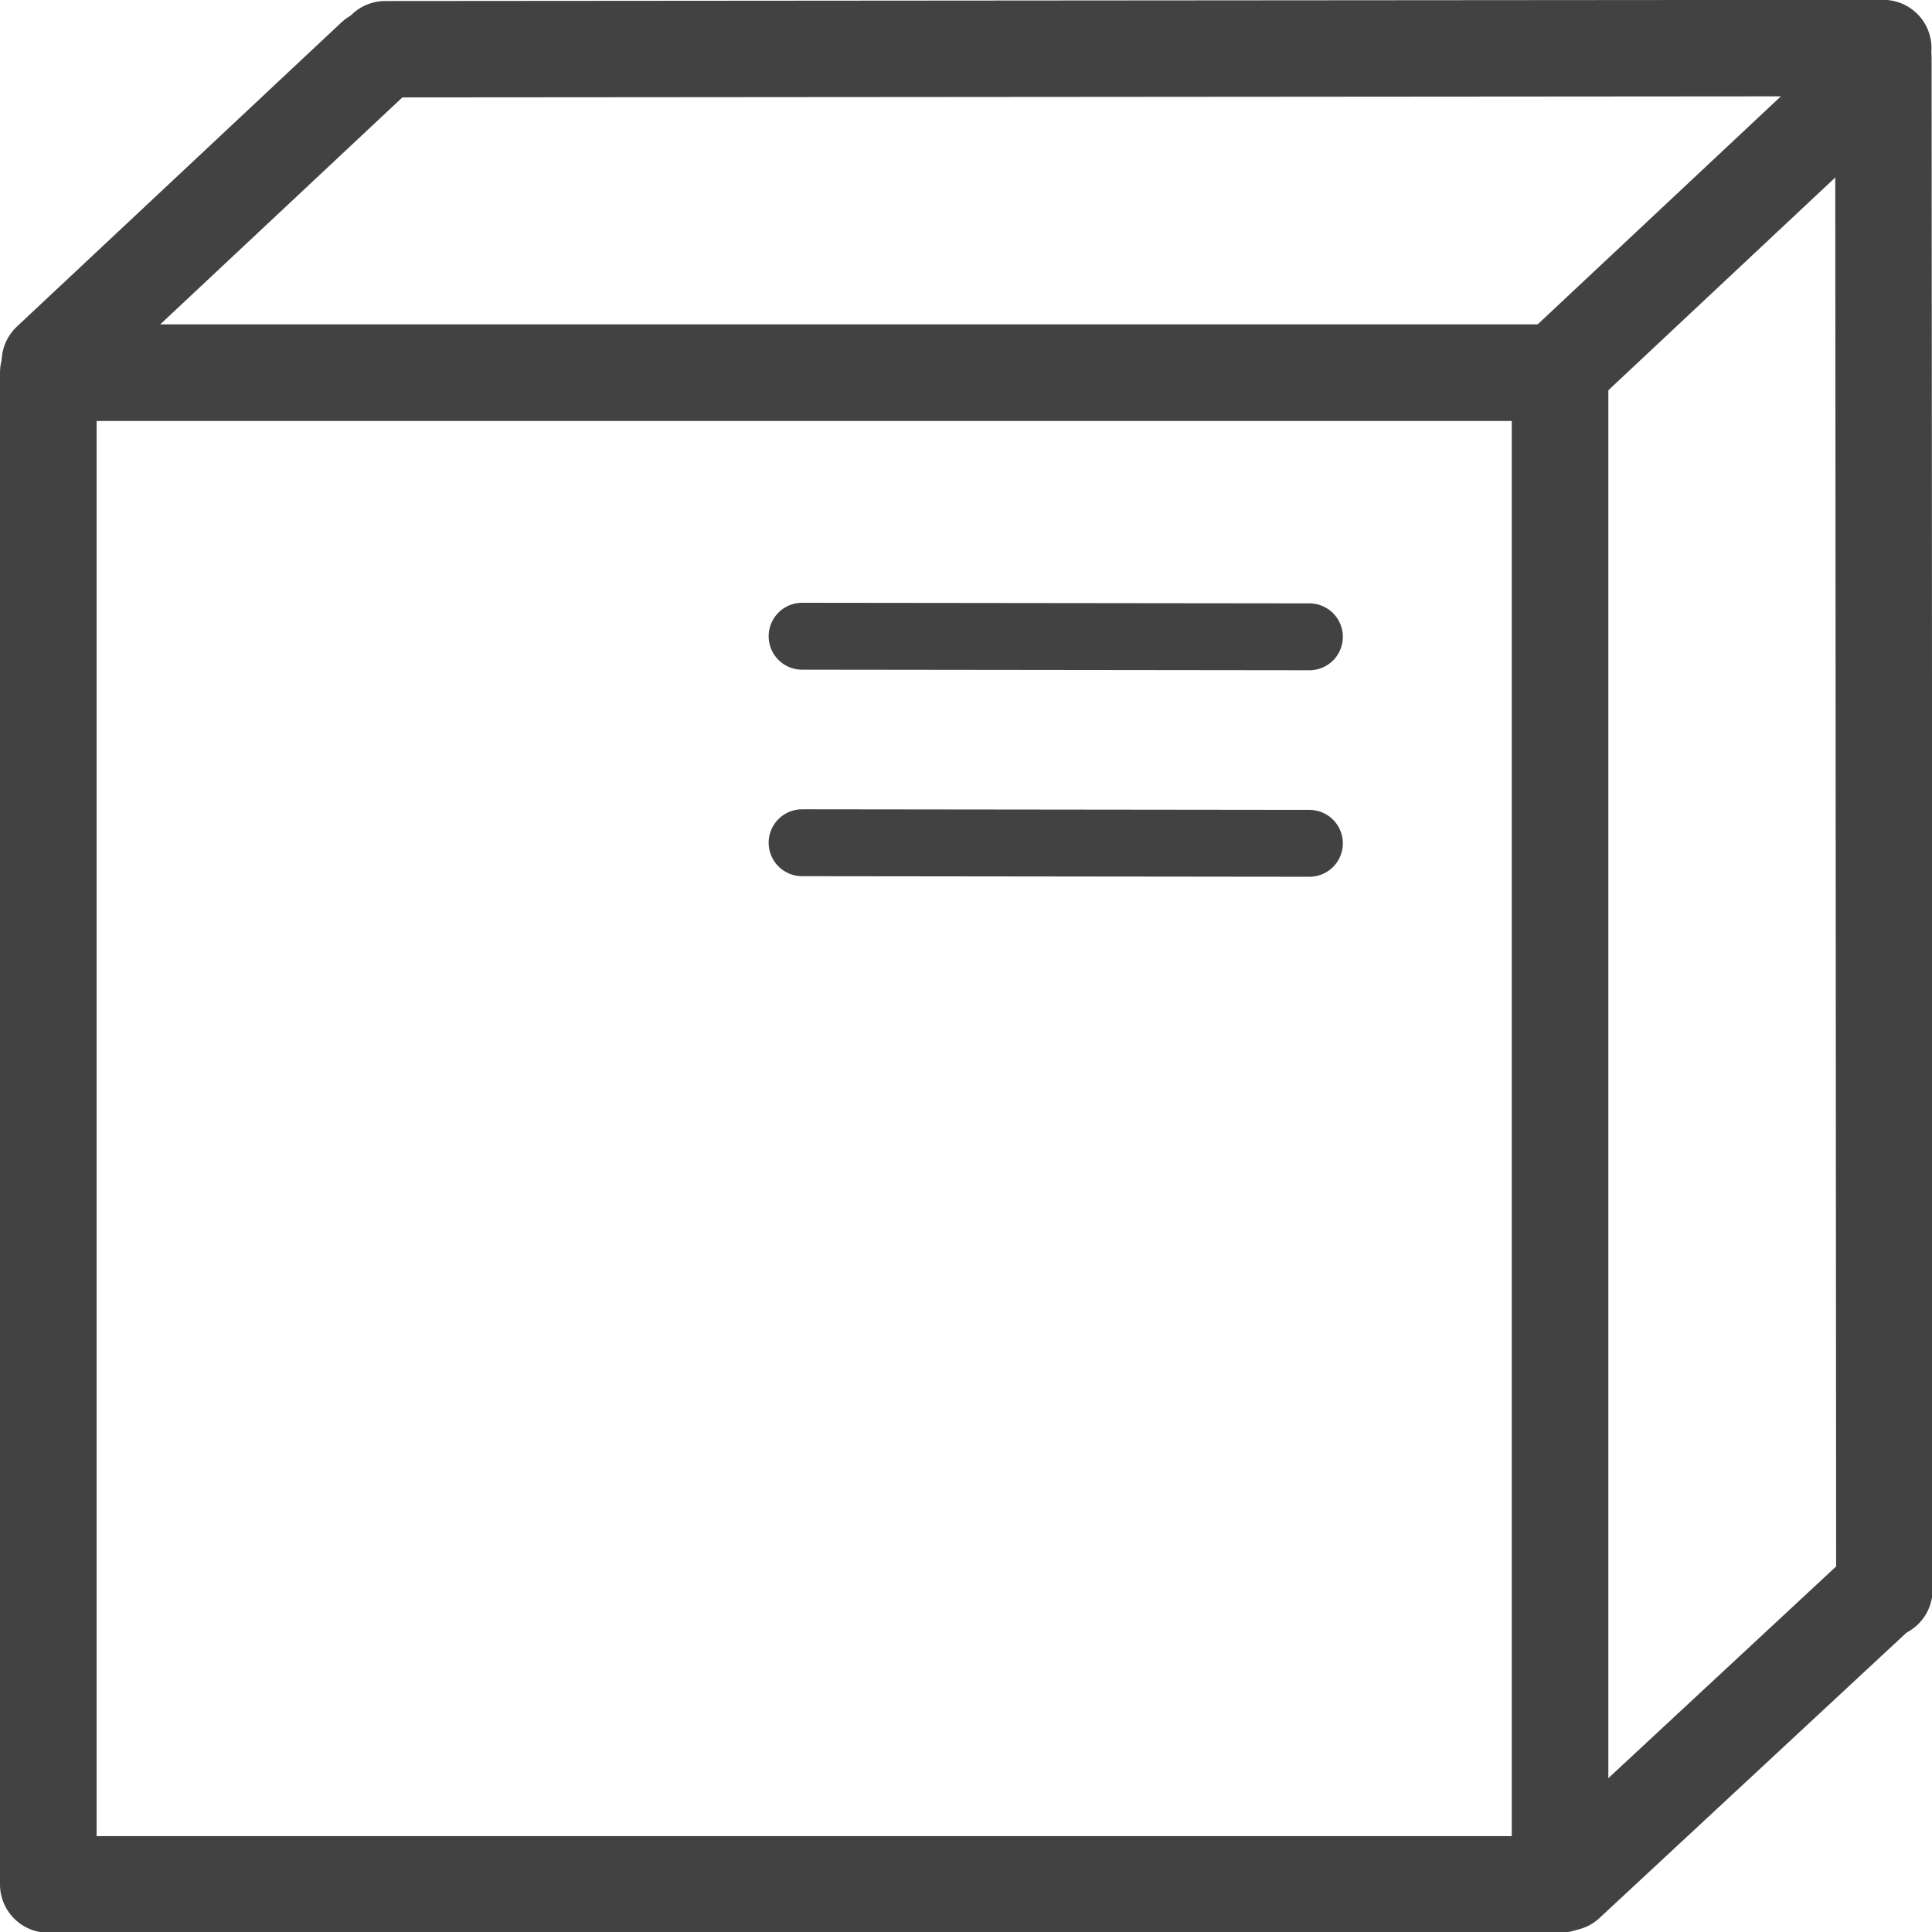 <?xml version="1.0" encoding="UTF-8"?>
<!-- Created with Inkscape (http://www.inkscape.org/) -->
<svg width="20" height="20" version="1.1" viewBox="0 0 20 20" xmlns="http://www.w3.org/2000/svg">
 <g transform="matrix(.998 0 0 .998 -3.021 -2.744)" fill="none" stroke="#424242" stroke-miterlimit="3">
  <rect x="3.528" y="6.615" width="15.681" height="15.681" ry="0" stroke-linecap="square" stroke-linejoin="round" stroke-width="1.002" style="paint-order:fill markers stroke"/>
  <g stroke-linecap="round">
   <g stroke-linejoin="round">
    <path d="m3.544 6.502 3.366-3.155" style="paint-order:fill markers stroke"/>
    <path d="m19.084 6.699 3.366-3.156" style="paint-order:fill markers stroke"/>
    <path d="m11.347 9.349 5.262 0.006" stroke-width=".694" style="paint-order:fill markers stroke"/>
    <path d="m11.347 11.491 5.262 6e-3" stroke-width=".694" style="paint-order:fill markers stroke"/>
    <path d="m19.278 22.278 3.204-2.978" style="paint-order:fill markers stroke"/>
    <path d="m7.023 3.26 15.539-0.012" style="paint-order:fill markers stroke"/>
   </g>
   <path d="m22.563 3.348 0.01 15.892" style="paint-order:fill markers stroke"/>
  </g>
 </g>
</svg>
